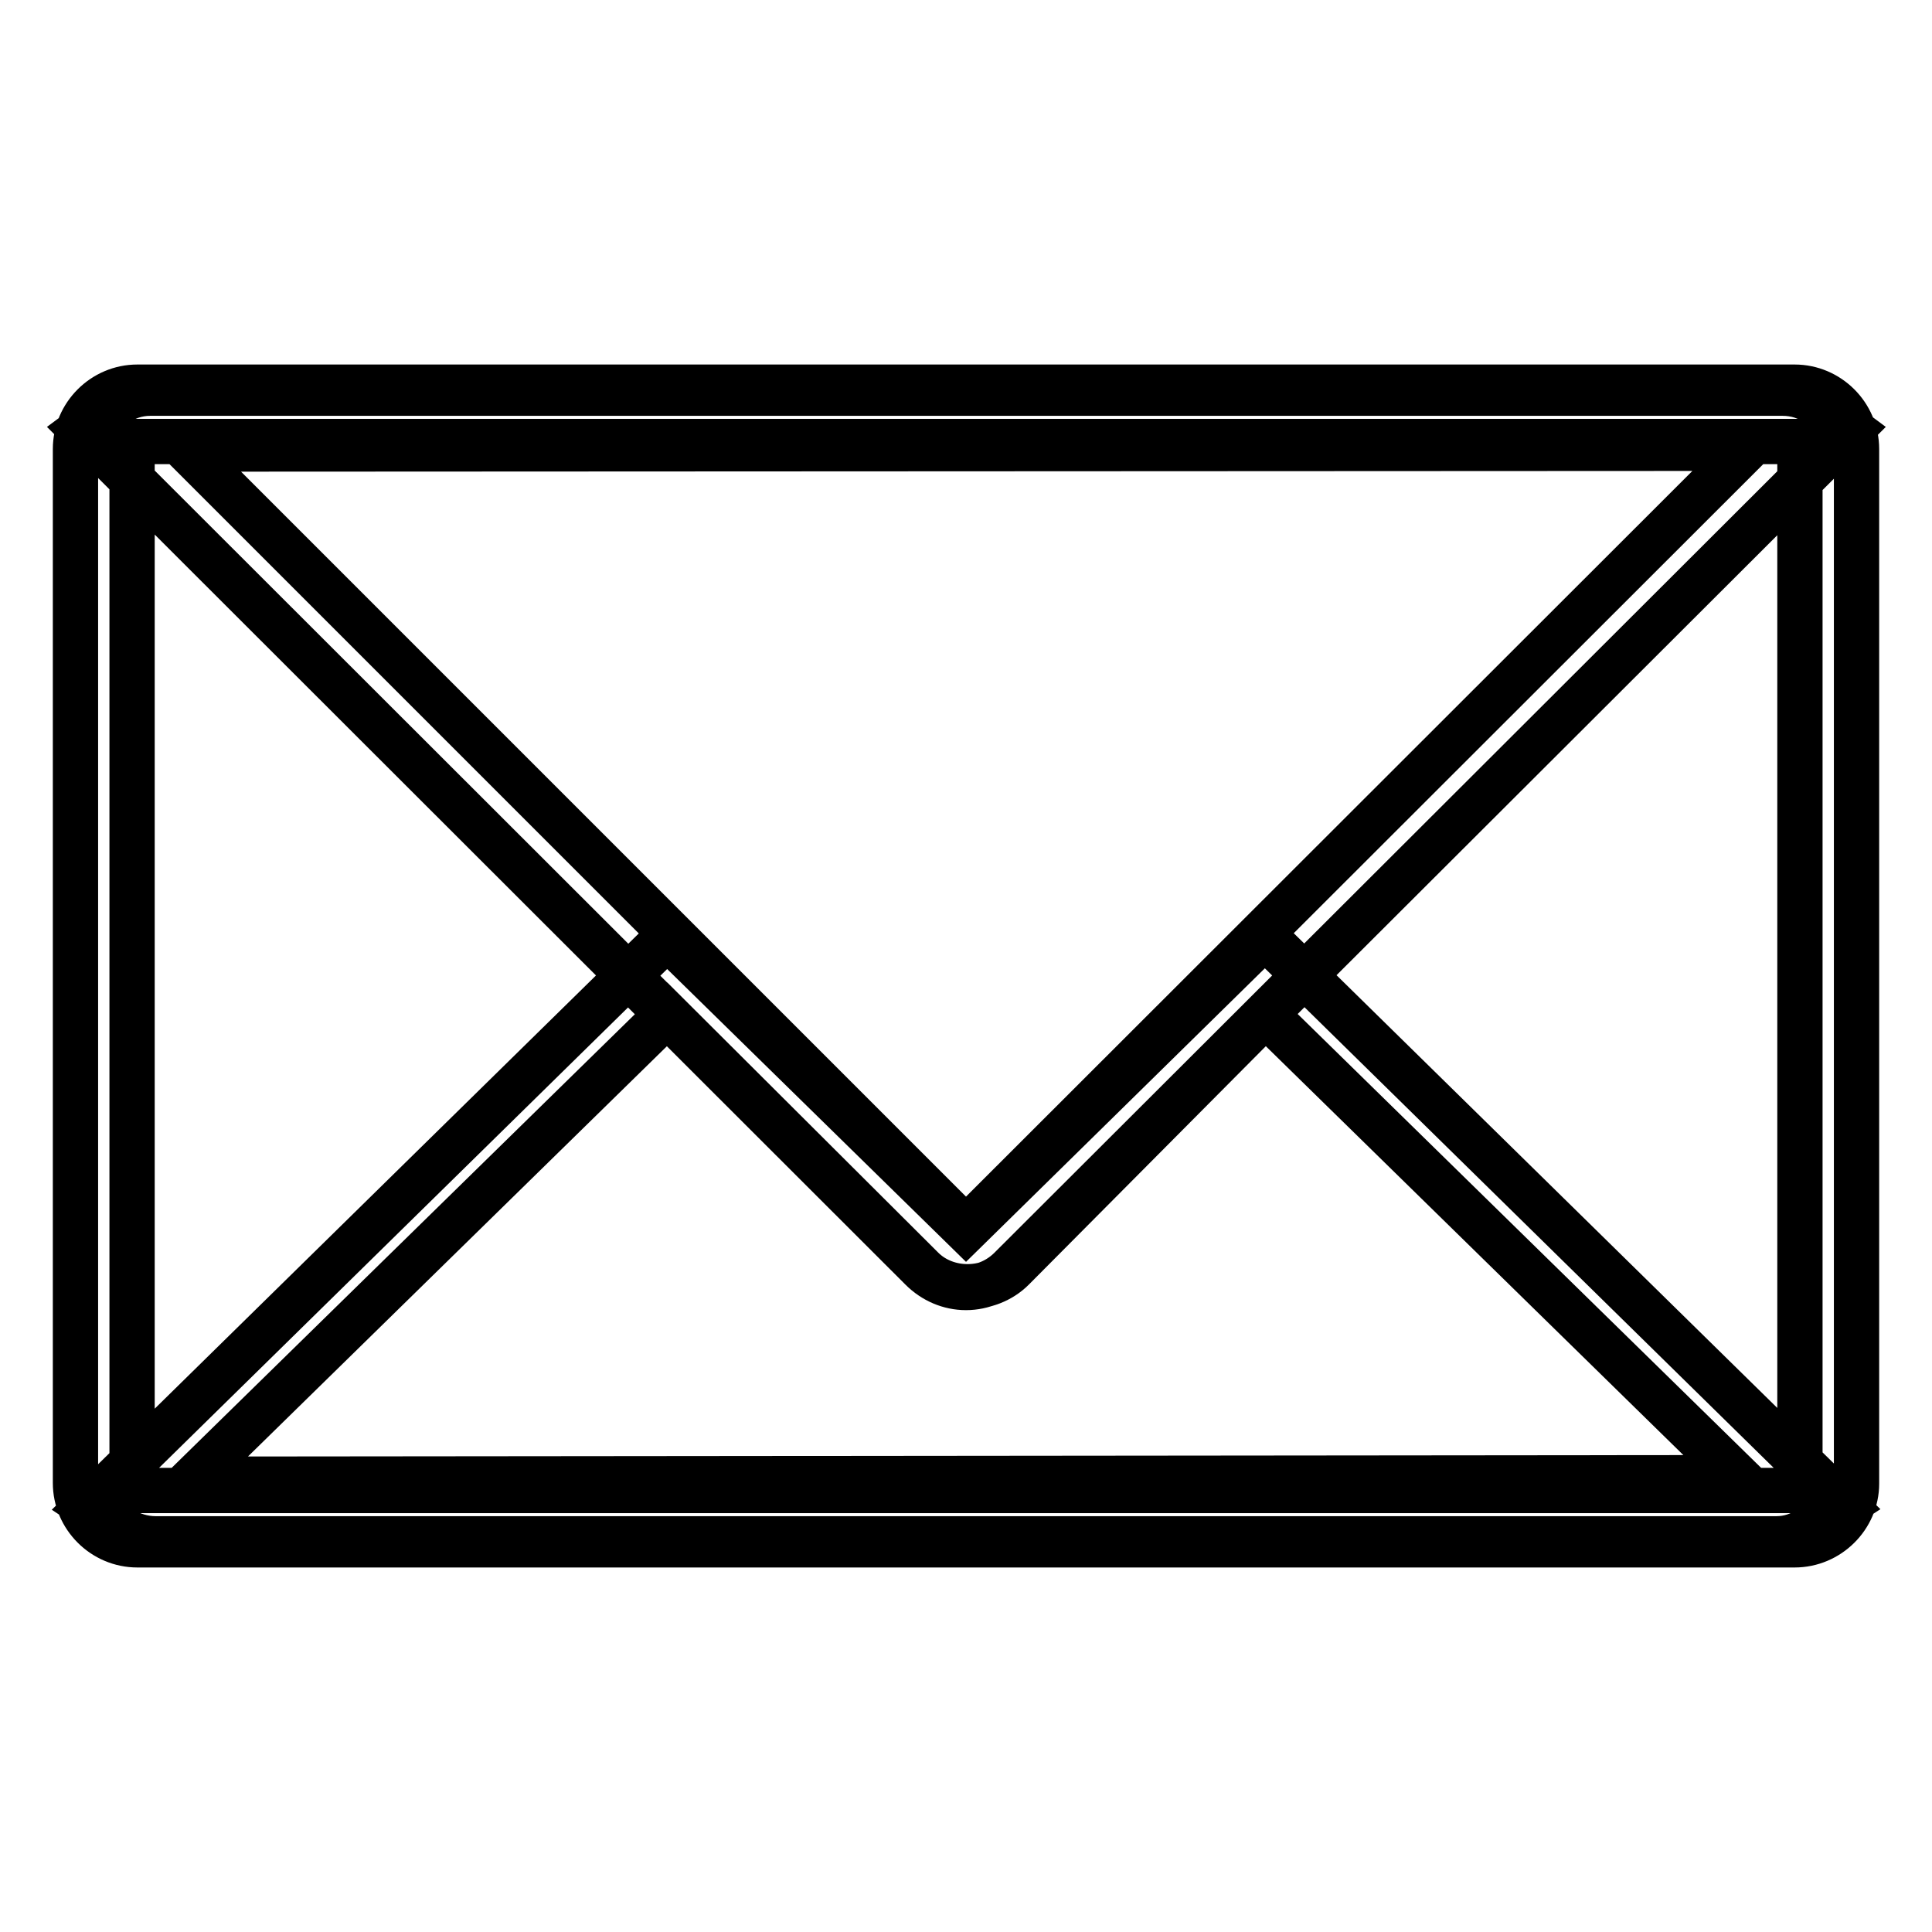 <?xml version="1.0" encoding="utf-8"?>
<!-- Svg Vector Icons : http://www.onlinewebfonts.com/icon -->
<!DOCTYPE svg PUBLIC "-//W3C//DTD SVG 1.1//EN" "http://www.w3.org/Graphics/SVG/1.1/DTD/svg11.dtd">
<svg version="1.1" xmlns="http://www.w3.org/2000/svg" xmlns:xlink="http://www.w3.org/1999/xlink" x="0px" y="0px" viewBox="0 0 256 256" enable-background="new 0 0 256 256" xml:space="preserve">
<g> <path stroke-width="6" fill-opacity="0" stroke="#000000"  d="M237.8,204.7H18.2c-4.5,0-8.2-3.7-8.2-8.2V59.5c0-4.5,3.7-8.2,8.2-8.2h219.6c4.5,0,8.2,3.7,8.2,8.2v137.1 C246,201,242.3,204.7,237.8,204.7z M17.5,197.5h221V58.5h-221V197.5z M235.4,203.9H20.6c-1.6,0-3.2-0.5-4.5-1.3l-4.5-3l76.8-75.4 L128,163l39.6-38.9l76.8,75.4l-4.6,3C238.5,203.4,237,203.9,235.4,203.9z M88.4,134.4L25.5,196l204.9-0.2l-62.7-61.4l-33.5,33.7 c-3.2,3.2-8.8,3.2-12,0L88.4,134.4z M128,170.6c-2.2,0-4.3-0.9-5.9-2.5L10.8,56.9l4.3-3.2c1.4-1,3-1.6,4.8-1.6h216.3 c1.7,0,3.4,0.5,4.8,1.6l4.3,3.2L133.9,168.1C132.3,169.7,130.2,170.6,128,170.6z M24.7,59.5L128,162.8L231.5,59.4L24.7,59.5z"/></g>
</svg>